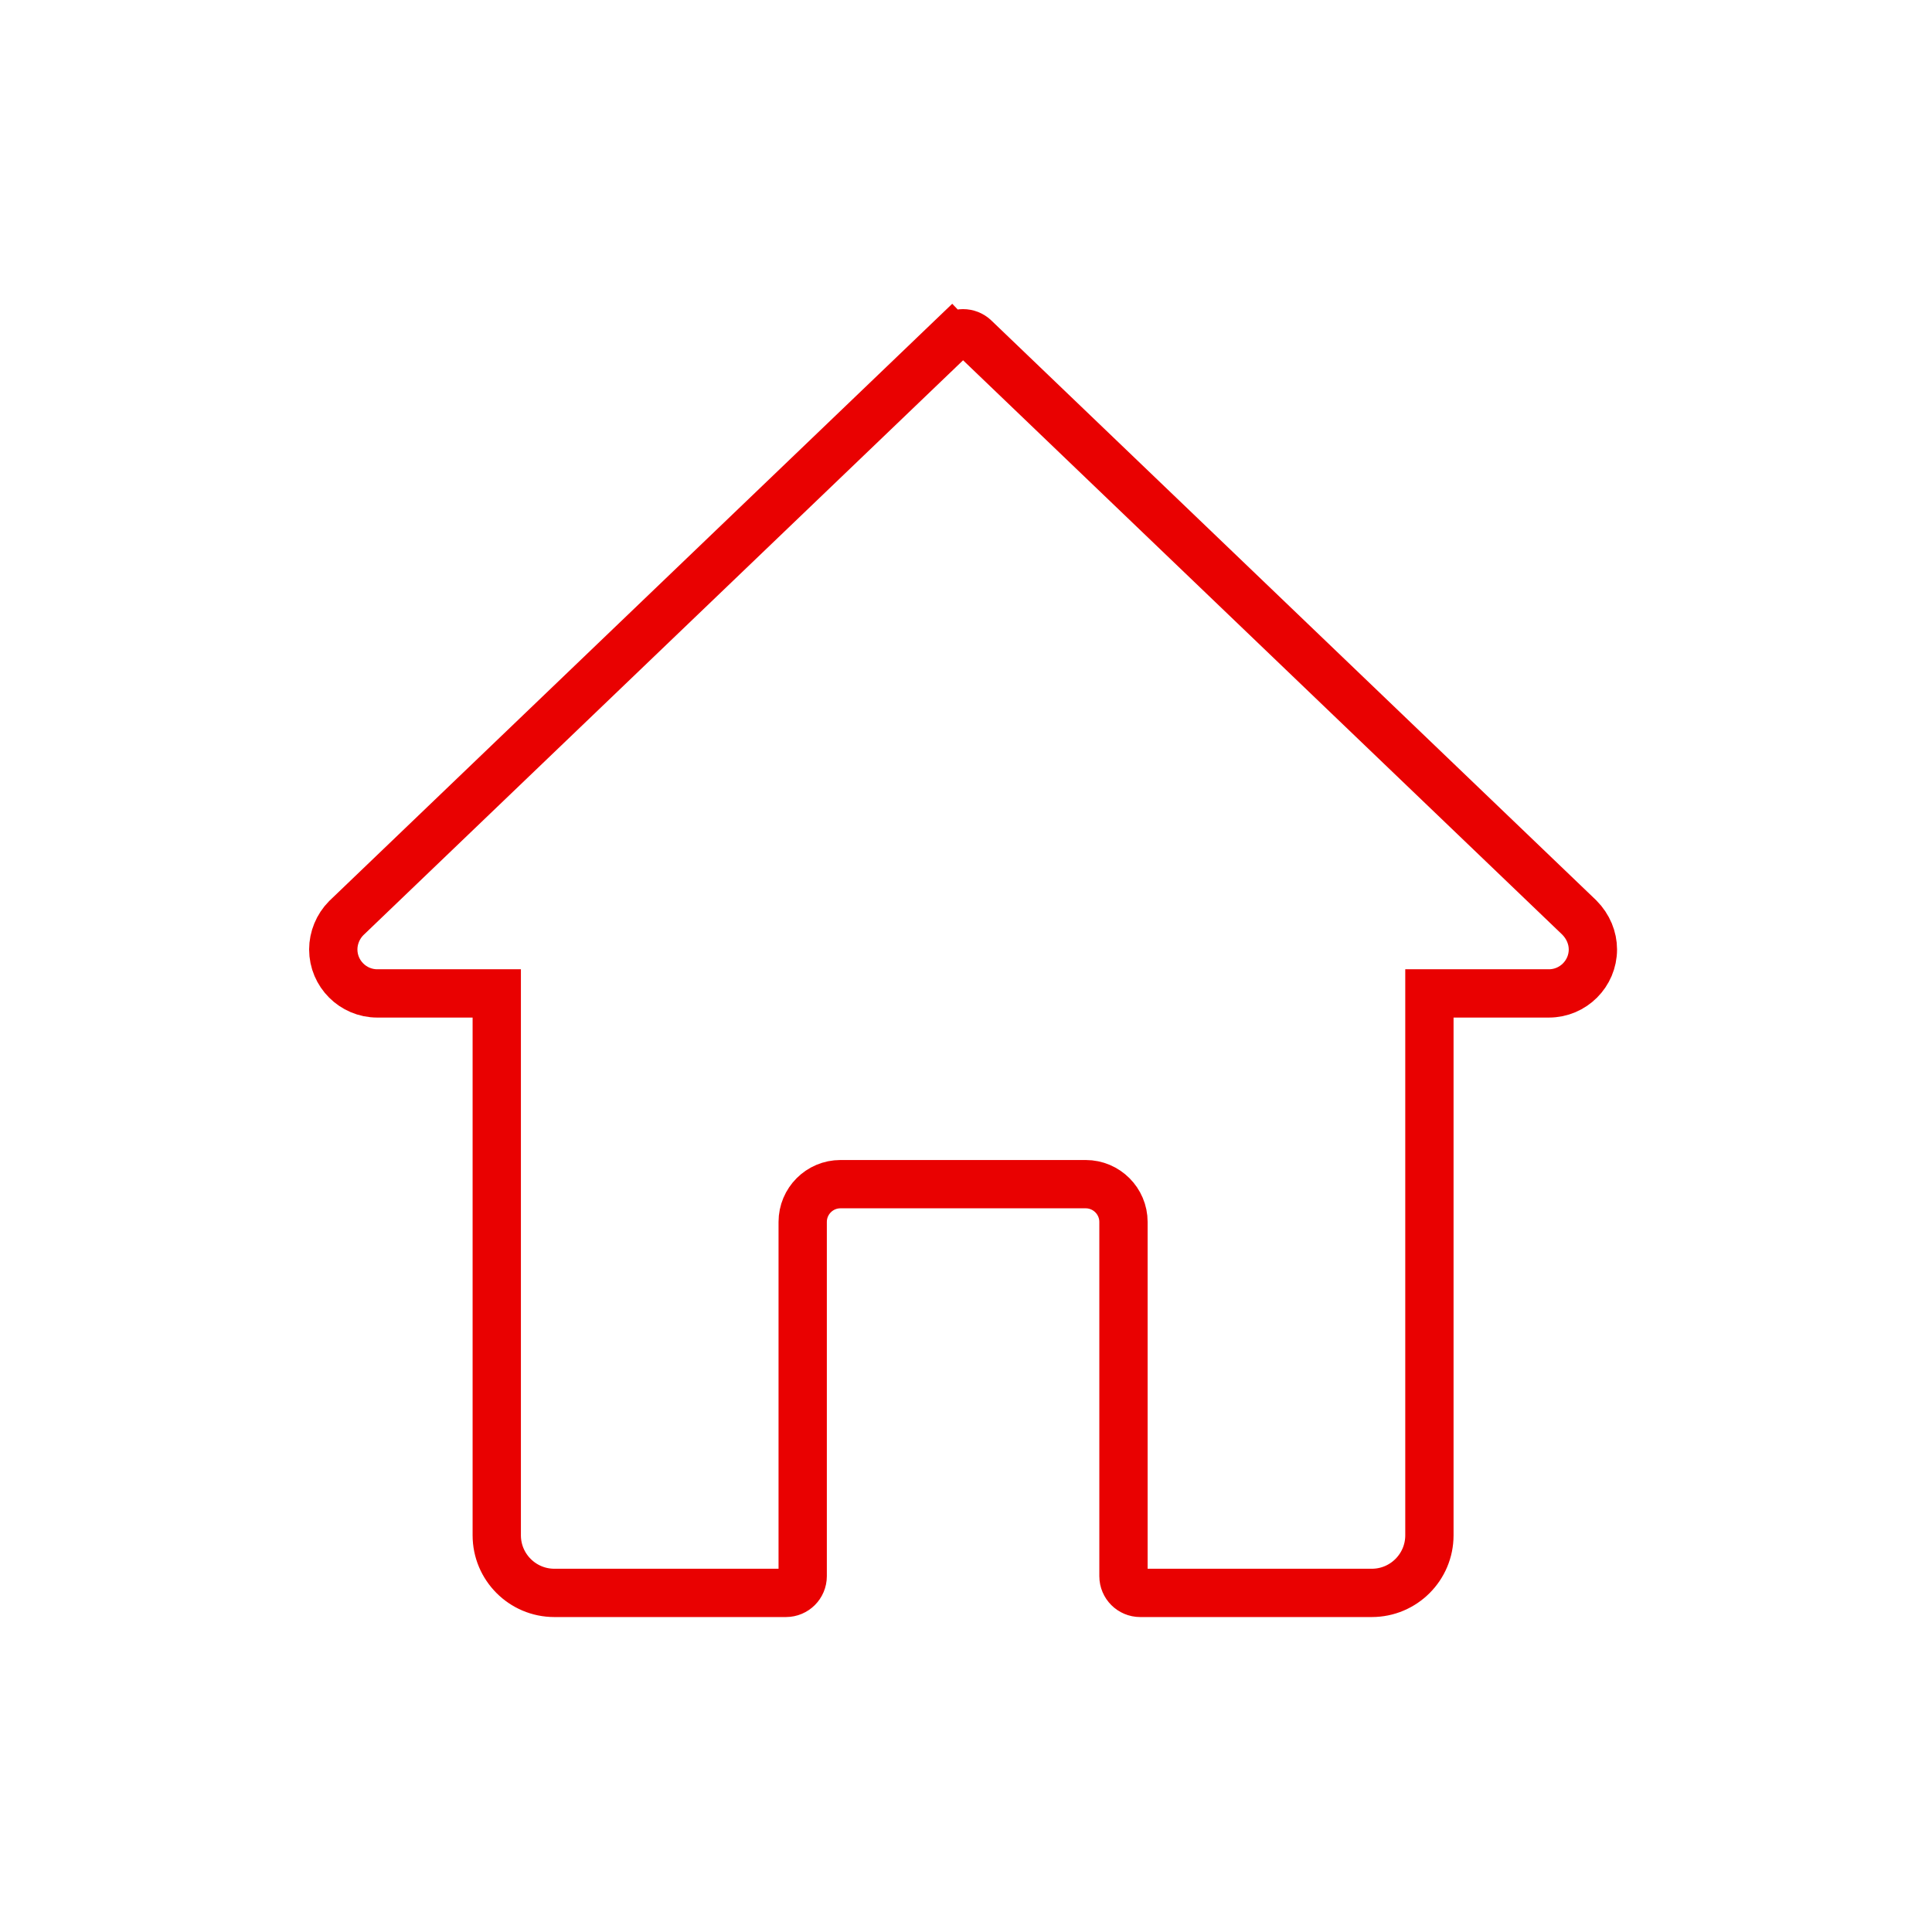<svg width="100" height="100" viewBox="0 0 100 100" fill="none" xmlns="http://www.w3.org/2000/svg">
<path d="M50.448 17.491L50.448 17.491L81.748 47.494C82.209 47.96 82.448 48.555 82.448 49.143C82.448 50.396 81.425 51.419 80.172 51.419H75.236H73.986V52.669V79.467C73.986 81.112 72.65 82.448 71.004 82.448H59.016C58.539 82.448 58.151 82.06 58.151 81.582V63.247C58.151 62.17 57.272 61.292 56.196 61.292H43.502C42.419 61.292 41.547 62.173 41.547 63.247V81.582C41.547 82.06 41.159 82.448 40.681 82.448H28.693C27.048 82.448 25.712 81.112 25.712 79.467V52.669V51.419H24.462H19.526C18.273 51.419 17.25 50.396 17.25 49.143C17.25 48.547 17.494 47.954 17.919 47.525L49.25 17.491L48.385 16.588L49.25 17.491C49.584 17.17 50.113 17.17 50.448 17.491Z" stroke="#E90101" stroke-width="2.5"/>
</svg>
